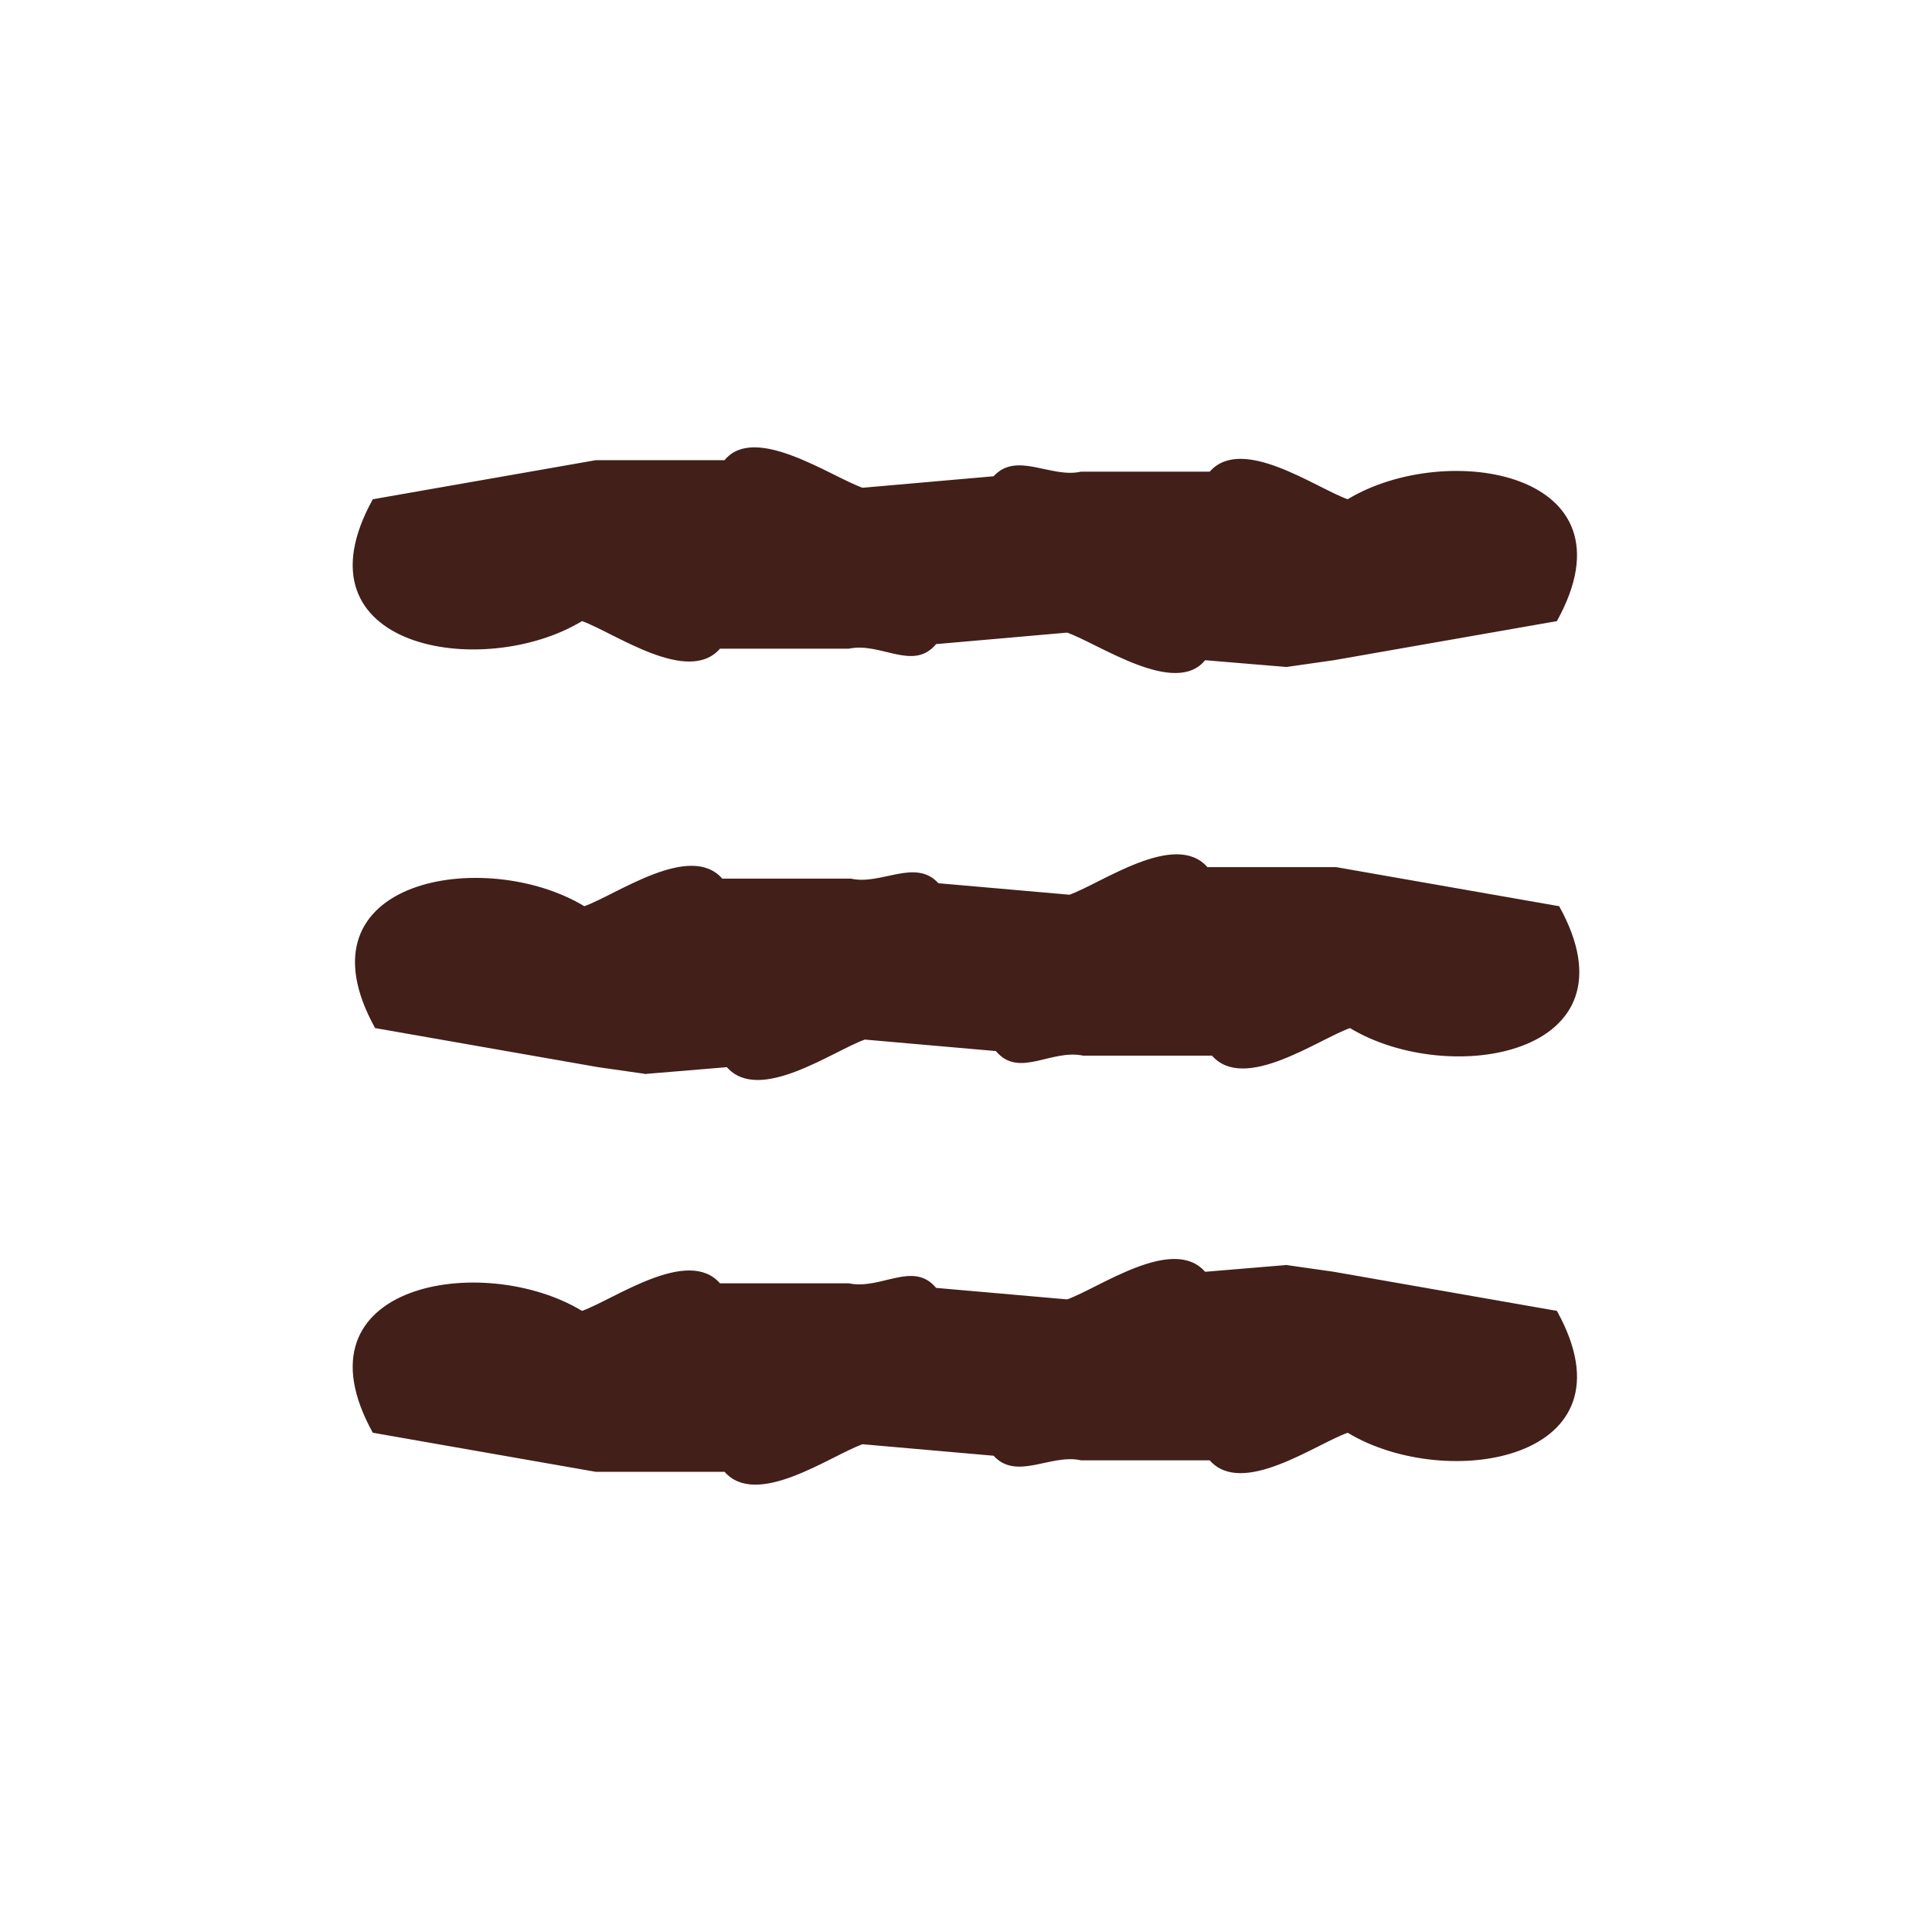 <?xml version="1.0" encoding="UTF-8" standalone="no"?>
<!-- Creator: CorelDRAW 2017 -->

<svg
   xmlns:dc="http://purl.org/dc/elements/1.1/"
   xmlns:cc="http://creativecommons.org/ns#"
   xmlns:rdf="http://www.w3.org/1999/02/22-rdf-syntax-ns#"
   xmlns:svg="http://www.w3.org/2000/svg"
   xmlns="http://www.w3.org/2000/svg"
   xmlns:sodipodi="http://sodipodi.sourceforge.net/DTD/sodipodi-0.dtd"
   xmlns:inkscape="http://www.inkscape.org/namespaces/inkscape"
   xml:space="preserve"
   width="8.403mm"
   height="8.403mm"
   version="1.1"
   style="clip-rule:evenodd;fill-rule:evenodd;image-rendering:optimizeQuality;shape-rendering:geometricPrecision;text-rendering:geometricPrecision"
   viewBox="0 0 840.29 840.29"
   id="svg10"
   sodipodi:docname="menu_arrow.svg"
   inkscape:version="0.92.1 r15371"><sodipodi:namedview
     pagecolor="#ffffff"
     bordercolor="#666666"
     borderopacity="1"
     objecttolerance="10"
     gridtolerance="10"
     guidetolerance="10"
     inkscape:pageopacity="0"
     inkscape:pageshadow="2"
     inkscape:window-width="1920"
     inkscape:window-height="1018"
     id="namedview12"
     showgrid="false"
     fit-margin-top="0"
     fit-margin-left="0"
     fit-margin-right="0"
     fit-margin-bottom="0"
     inkscape:zoom="9.0368125"
     inkscape:cx="17.159301"
     inkscape:cy="3.0365076"
     inkscape:window-x="-8"
     inkscape:window-y="-8"
     inkscape:window-maximized="1"
     inkscape:current-layer="svg10" /><defs
     id="defs4"><style
       type="text/css"
       id="style2"><![CDATA[
    .fil0 {fill:#431F1A;fill-rule:nonzero}
   ]]></style></defs><rect
     style="opacity:1;fill:none;fill-opacity:1;stroke:none;stroke-width:400;stroke-linecap:round;stroke-miterlimit:4;stroke-dasharray:none;stroke-opacity:1"
     id="rect4491"
     width="840.29"
     height="840.29"
     x="0"
     y="0" /><g
     id="Layer_x0020_1"
     transform="translate(-14429.855,-10079.855)"><path
       class="fil0"
       d="m 14990,10370 -36,-3 c -13,16 -46,-7 -60,-12 l -57,5 c -10,12 -24,-1 -38,2 v 0 h -56 c -14,16 -46,-7 -60,-12 -43,26 -127,12 -91,-53 l 97,-17 h 56 c 13,-16 46,7 60,12 l 57,-5 c 10,-11 25,1 38,-2 v 0 h 56 c 14,-16 46,7 60,12 43,-26 127,-12 91,53 l -97,17 c -7,1 -14,2 -21,3 z m -280,177 36,-3 c 14,16 46,-7 60,-12 l 57,5 c 10,12 24,-1 38,2 v 0 h 56 c 14,16 46,-7 60,-12 43,26 127,12 91,-53 l -97,-17 h -56 c -14,-16 -46,7 -60,12 l -57,-5 c -10,-11 -25,1 -38,-2 v 0 h -56 c -14,-16 -46,7 -60,12 -43,-26 -127,-12 -91,53 l 97,17 c 7,1 14,2 21,3 z m 280,83 -36,3 c -14,-16 -46,7 -60,12 l -57,-5 c -10,-12 -24,1 -38,-2 v 0 h -56 c -14,-16 -46,7 -60,12 -43,-26 -127,-12 -91,53 l 97,17 h 56 c 14,16 46,-7 60,-12 l 57,5 c 10,11 25,-1 38,2 v 0 h 56 c 14,16 46,-7 60,-12 43,26 127,12 91,-53 l -97,-17 c -7,-1 -14,-2 -21,-3 z"
       id="path7"
       inkscape:connector-curvature="0"
       style="fill:#431f1a;fill-rule:nonzero" /></g></svg>